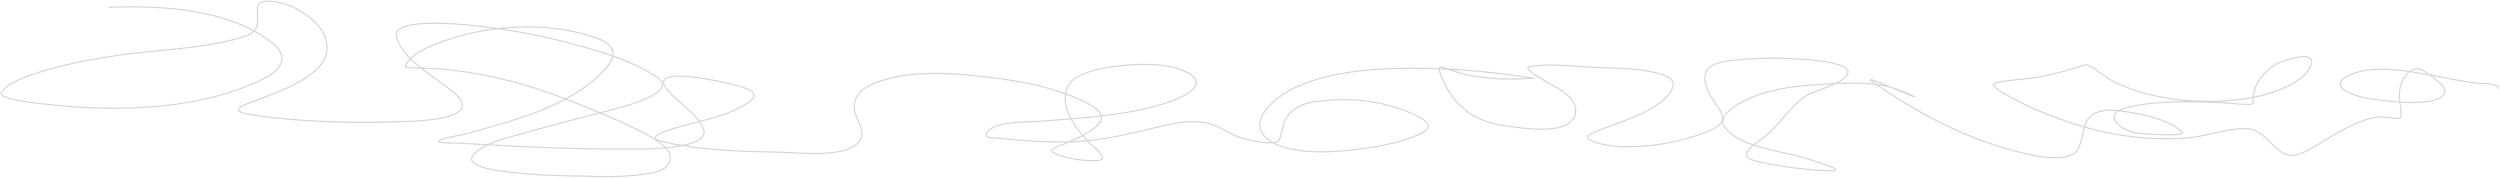 <?xml version="1.0" encoding="UTF-8"?> <svg xmlns="http://www.w3.org/2000/svg" width="2110" height="150" viewBox="0 0 2110 150" fill="none"><path opacity="0.2" d="M92.076 6.129C137.903 4.43 194.665 7.772 230.498 36.838C243.343 47.257 238.534 58.21 224.018 65.647C171.985 92.306 102.304 94.83 43.926 88.441C31.66 87.099 13.919 86.055 2.435 80.843C-3.06 78.349 8.61 70.624 14.136 68.18C39.599 56.916 67.848 51.74 95.677 47.285C131.24 41.592 171.153 41.82 205.478 31.14C220.192 26.561 217.347 18.119 217.178 7.396C216.995 -4.189 241.349 3.015 246.428 5.496C261.445 12.832 276.972 25.253 276.039 41.666C274.824 63.033 239.427 75.844 220.598 83.059C211.452 86.564 188.887 93.038 210.518 96.514C254.083 103.515 301.348 104.143 345.429 102.45C358.34 101.954 406.539 99.558 384.67 79.577C369.739 65.935 338.846 50.839 334.539 30.506C331.208 14.78 390.036 20.622 395.56 21.167C422.684 23.842 449.829 28.406 476.021 35.176C502.17 41.934 532.63 50.346 554.592 65.172C577.32 80.516 506.879 94.809 499.061 96.989C480.032 102.295 460.736 106.878 441.821 112.502C429.036 116.303 409.212 120.284 400.06 130.072C389.391 141.483 424.787 144.491 429.4 145.11C446.655 147.423 464.084 148.142 481.511 148.434C504.603 148.821 530.19 150.488 552.792 145.347C566.128 142.314 570.347 132 560.262 123.266C551.538 115.71 539.97 110.408 529.302 105.379C508.077 95.373 485.892 86.463 463.601 78.469C434.303 67.963 402.419 60.846 370.9 58.049C368.818 57.864 341.549 57.529 341.919 56.308C345.849 43.349 374.239 34.367 386.2 30.902C422.73 20.32 466.534 19.261 502.661 31.773C523.999 39.163 519.506 50.556 505.901 63.431C477.007 90.773 432.815 102.023 393.58 112.818C387.909 114.379 376.528 115.732 370.9 118.675C366.257 121.103 381.531 120.498 386.92 120.812C435.876 123.661 484.894 126.191 533.982 125.798C540.806 125.744 602.325 126.852 593.382 107.753C587.115 94.368 569.92 85.85 561.612 73.403C549.618 55.434 610.584 69.234 617.413 71.029C624.226 72.82 644.318 76.913 633.163 85.355C615.921 98.401 588.7 102.126 567.822 108.703C557.42 111.979 544.33 116.254 561.702 120.1C592.906 127.008 626.654 127.871 658.633 128.489C674.601 128.798 716.941 134.201 726.044 117.884C731.052 108.905 720.084 98.444 721.004 88.916C722.132 77.234 731.652 72.203 743.324 68.338C774.011 58.177 811.6 62.221 843.045 66.28C860.845 68.578 878.313 71.943 895.066 77.836C905.217 81.407 920.156 86.314 927.466 94.14C938.322 105.762 905.655 118.13 898.486 121.366C897.264 121.917 883.212 126.011 889.306 128.964C899.21 133.764 915.275 136.292 926.476 135.454C938.003 134.591 922.056 123.428 919.546 120.812C908.184 108.97 894.659 91.482 900.286 74.987C905.093 60.895 931.641 57.023 945.466 55.517C963.247 53.579 988.958 52.827 1004.33 62.481C1017.47 70.734 1003.1 79.517 993.437 83.455C958.86 97.553 914.993 99.202 877.786 102.371C867.666 103.233 840.262 101.756 833.145 111.552C829.239 116.928 838.659 116.293 841.875 116.617C862.504 118.699 883.271 120.373 904.066 119.704C932.612 118.786 957.889 111.762 985.067 105.379C995.992 102.813 1009.66 101.389 1020.71 104.27C1030.78 106.898 1038.42 113.939 1048.43 116.538C1056.39 118.606 1069.8 122.197 1078.04 119.783C1081.2 118.856 1082.94 103.931 1084.79 100.788C1090.45 91.153 1099.49 87.115 1111.43 85.592C1137.85 82.221 1164.21 84.479 1188.56 94.535C1196.61 97.859 1214.52 105.395 1200.08 112.343C1180.53 121.75 1154.47 125.476 1132.67 127.381C1114.18 128.997 1075.37 129.603 1064.99 111.869C1056.6 97.534 1079.84 80.065 1091.63 74.512C1119.27 61.493 1150.81 58.392 1181.63 57.733C1218.78 56.938 1255.19 59.938 1291.7 65.647C1292.68 65.801 1295.67 65.912 1294.67 65.964C1290.83 66.163 1287 66.479 1283.15 66.597C1260.12 67.303 1238.96 65.245 1217.99 56.783C1210.78 53.872 1217.86 67.457 1218.71 69.288C1228.61 90.611 1244.91 102.743 1270.91 106.249C1284.67 108.105 1322.99 114.667 1329.05 97.781C1334.66 82.156 1311.83 73.285 1300.43 66.28C1300.33 66.216 1285.09 57.368 1290.71 56.308C1307.38 53.166 1328.82 56.031 1345.52 56.862C1364 57.782 1388.49 57.138 1405.82 64.064C1420.4 69.891 1406.5 82.9 1399.07 88.125C1382.46 99.809 1361.83 104.248 1343.27 112.66C1330.48 118.456 1357.89 123.037 1361.63 123.345C1388.33 125.546 1418.73 120.311 1442.9 110.286C1461.66 102.503 1452.42 94.573 1444.61 82.585C1440.39 76.101 1435.16 62.838 1442.99 56.625C1448.94 51.907 1459.93 51.311 1467.2 50.53C1484.18 48.706 1501.37 48.726 1518.41 49.818C1522.1 50.054 1563.05 52.174 1559.54 61.769C1555.9 71.738 1530.24 75.933 1521.65 82.585C1510.64 91.114 1502.79 103.277 1492.67 112.66C1485.13 119.649 1462.04 131.302 1481.69 135.85C1501.84 140.513 1523.68 143.55 1544.51 144.081C1564.2 144.583 1516.42 131.493 1515.17 131.18C1498.1 126.908 1464.67 122.346 1455.05 106.17C1450.69 98.828 1461.56 91.35 1466.84 88.125C1489.45 74.328 1518.24 72.132 1544.87 70.713C1567.25 69.52 1589.34 69.304 1609.58 78.627C1630.36 88.199 1596.43 73.911 1592.21 72.137C1588.01 70.37 1575.59 65.225 1579.07 67.942C1586.8 73.957 1595.73 79.378 1604.09 84.642C1632.22 102.338 1665.28 118.067 1698.51 126.906C1710.78 130.172 1738.32 137.45 1750.26 129.756C1757.29 125.219 1757.3 109.694 1760.79 102.925C1765.9 92.994 1777.85 92.122 1788.87 93.507C1803.9 95.396 1832.03 100.313 1841.88 112.027C1844.91 115.634 1805.09 112.776 1801.92 112.027C1785.53 108.155 1774.84 95.146 1796.7 90.341C1821.97 84.785 1849.53 85.496 1875.36 86.7C1883.2 87.066 1891.59 88.329 1899.48 88.125C1902.91 88.036 1901.48 83.98 1901.64 82.11C1902.55 70.985 1910.36 60.309 1920.9 54.25C1926.06 51.282 1957.21 40.459 1949.97 56.229C1943.19 70.991 1915.7 79.764 1899.93 82.505C1862.82 88.956 1819.01 85.621 1785.36 69.605C1777.16 65.705 1769.93 58.39 1761.96 54.883C1760.47 54.23 1755.84 56.059 1755.03 56.308C1742.72 60.054 1730.6 63.468 1717.77 65.647C1715.36 66.055 1680.76 68.679 1682.22 71.346C1684.32 75.209 1690.48 78.331 1694.28 80.527C1711.78 90.657 1731.57 98.374 1751.16 104.745C1781.72 114.686 1817.24 119.494 1849.8 115.984C1865.6 114.28 1882.16 107.19 1898.31 108.861C1913.61 110.444 1921.8 134.266 1937.28 130.864C1949.51 128.174 1960.87 118.362 1971.48 112.818C1981.76 107.447 1995.56 99.511 2007.93 98.809C2013.83 98.475 2019.43 99.997 2025.21 99.997C2028.12 99.997 2025.2 84.521 2025.12 83.059C2024.63 74.398 2026.47 66.147 2034.12 60.107C2040.83 54.806 2046.74 60.383 2052.21 64.539C2055.79 67.262 2065.59 73.25 2063.01 78.706C2056.7 92.023 2009.04 84.717 1998.84 83.218C1988.18 81.651 1962.31 72.667 1982.64 63.431C1997.76 56.562 2018.38 58.08 2034.57 60.503C2053.01 63.263 2071.01 67.624 2089.56 70.079C2094.06 70.676 2107.19 69.728 2109 74.512" stroke="#193537" stroke-linecap="round"></path></svg> 